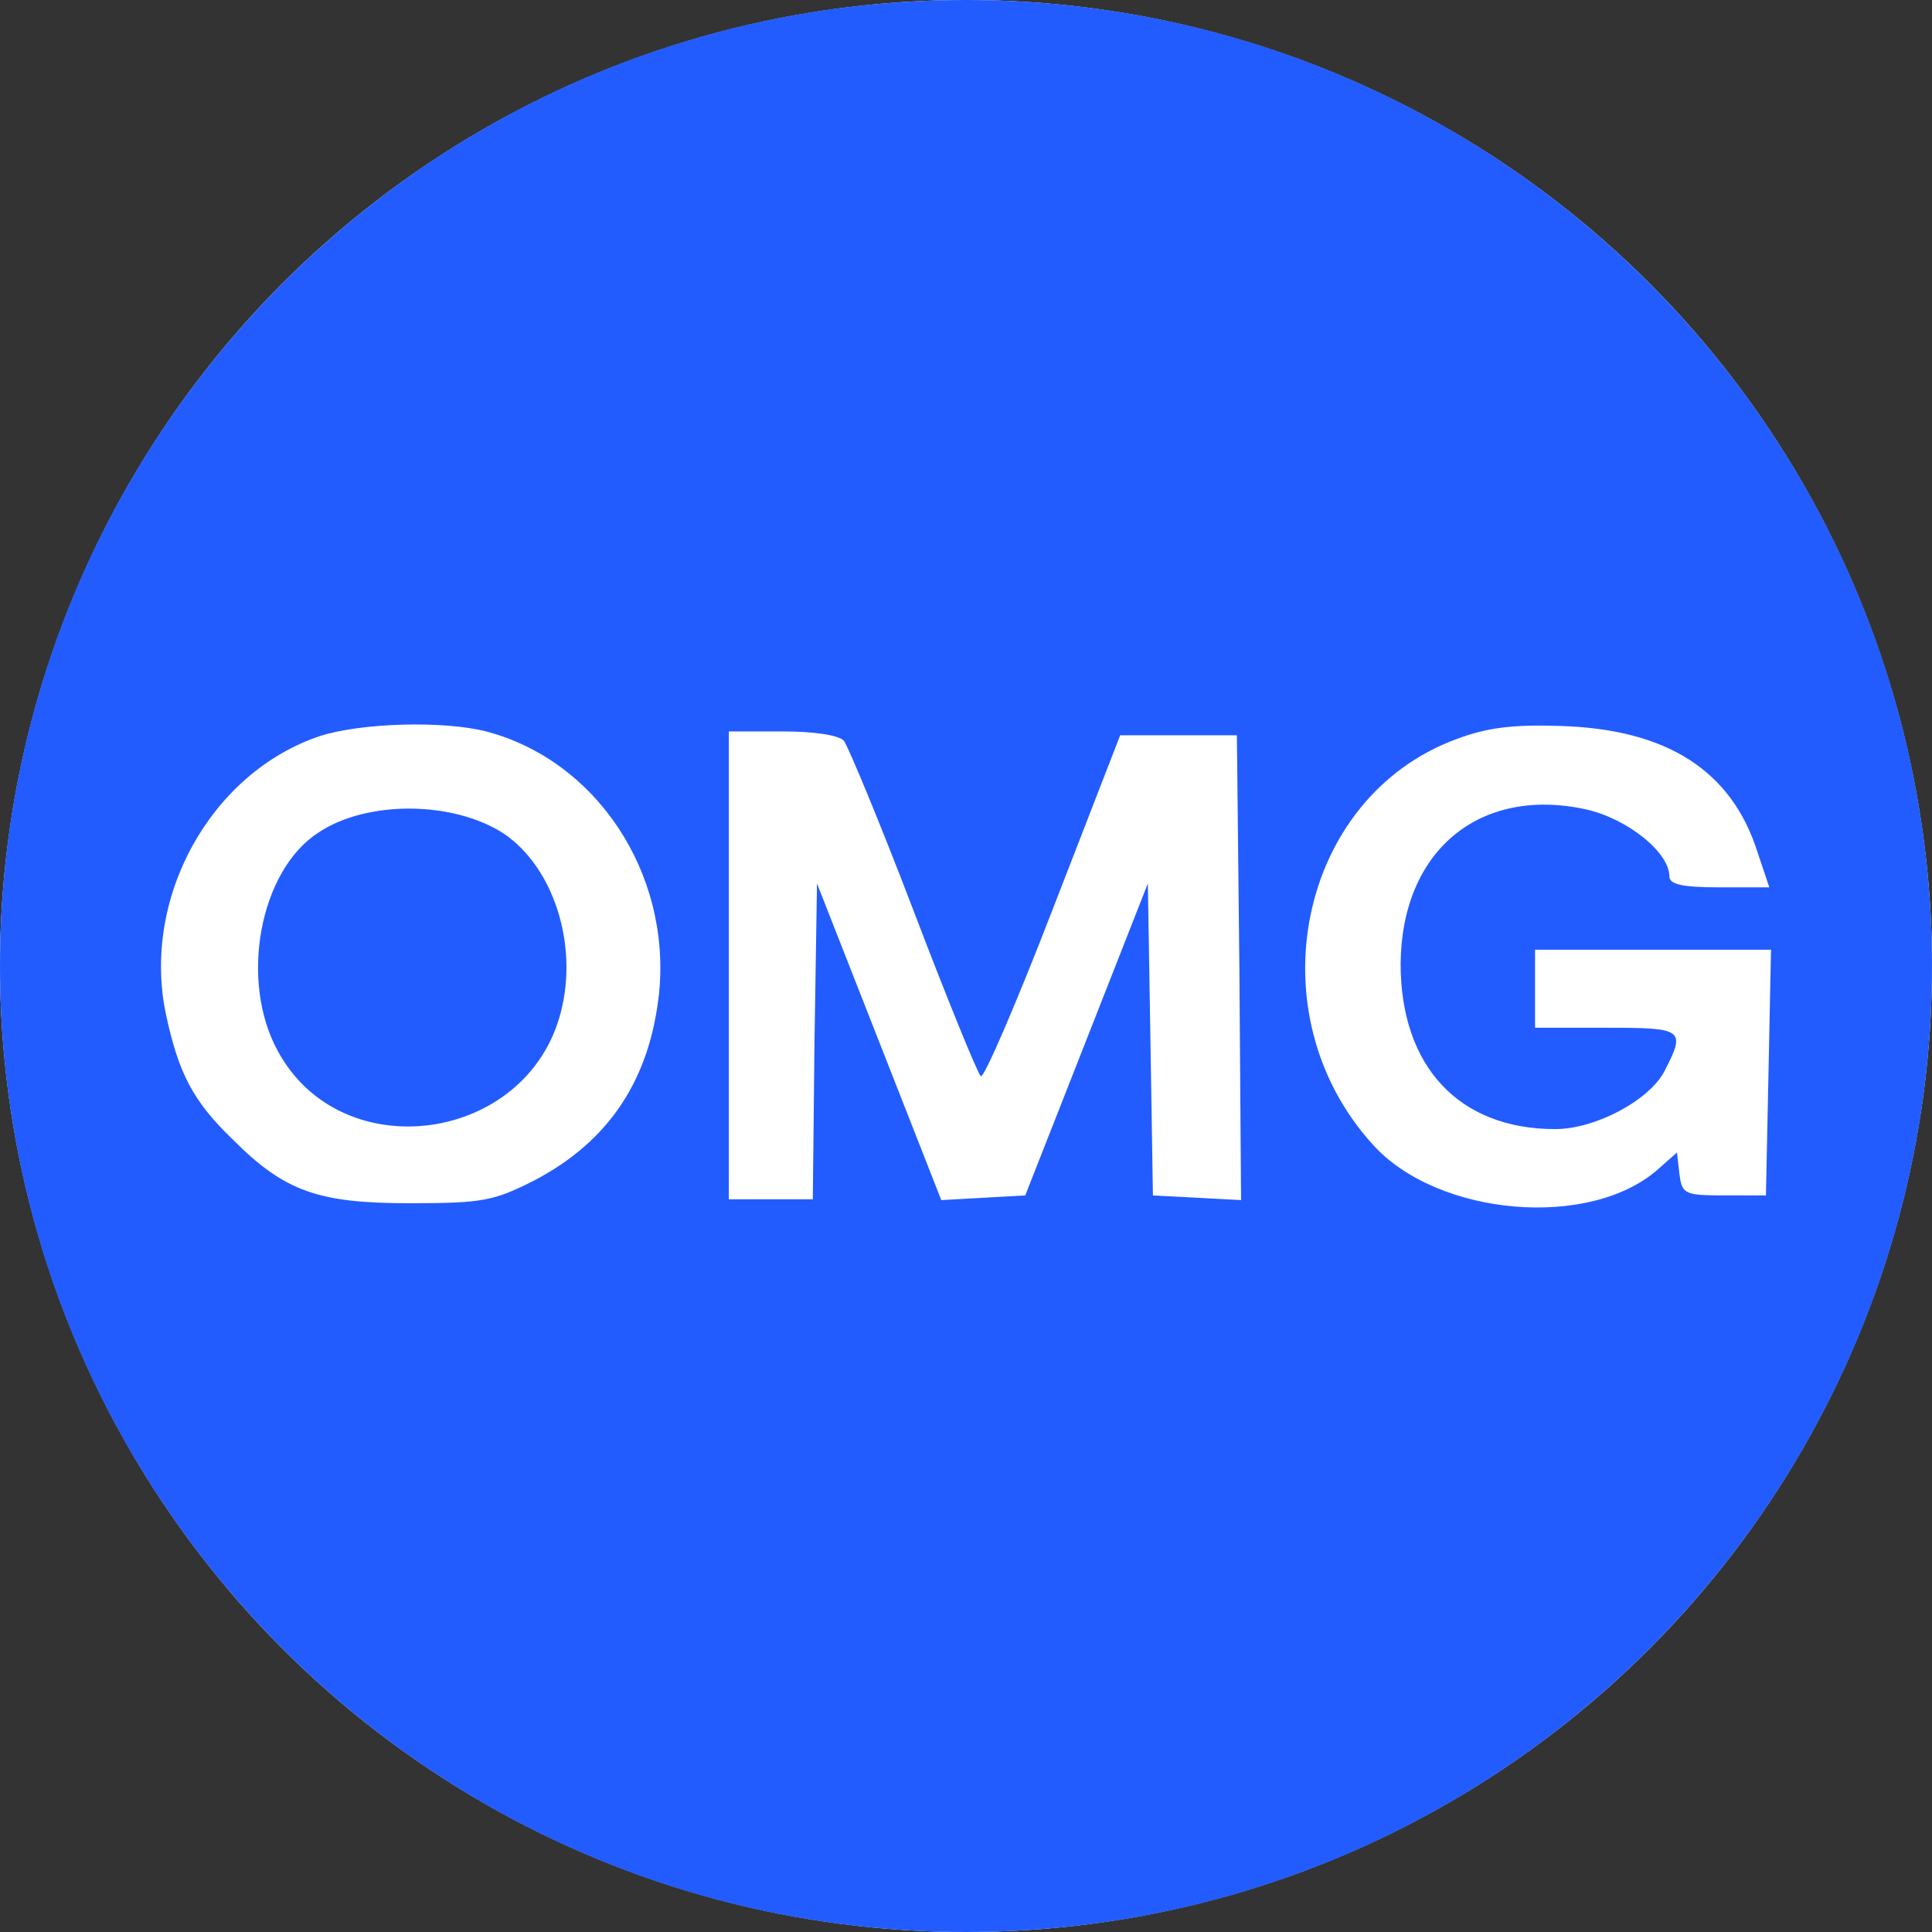 <svg width="24px" height="24px" viewBox="0 0 24 24" fill="none" xmlns="http://www.w3.org/2000/svg">
<rect x="0" y="0" width="24" height="24" fill="#333333" stroke="none"/>
<circle cx="12" cy="12" r="12" fill="white"/>
<path fill-rule="evenodd" clip-rule="evenodd" d="M12 0C18.627 0 24 5.373 24 12C24 18.627 18.627 24 12 24C5.373 24 0 18.627 0 12C0 5.373 5.373 0 12 0ZM18.088 9.183C16.127 9.909 15.574 12.593 17.055 14.22C17.858 15.111 19.757 15.276 20.602 14.52L20.832 14.317L20.863 14.588C20.892 14.81 20.92 14.845 21.302 14.849L21.937 14.85L21.969 13.319L22 11.798H19.069V12.767H19.955C20.915 12.767 20.946 12.786 20.675 13.309C20.487 13.668 19.82 14.026 19.319 14.026C18.119 14.026 17.399 13.242 17.399 11.973C17.41 10.568 18.38 9.764 19.705 10.055C20.216 10.171 20.738 10.587 20.738 10.888C20.738 10.985 20.894 11.023 21.364 11.023H21.979L21.833 10.587C21.51 9.57 20.706 9.057 19.381 9.018C18.797 8.999 18.474 9.037 18.088 9.183ZM3.973 9.144C2.617 9.599 1.751 11.159 2.064 12.612C2.221 13.338 2.398 13.678 2.888 14.152C3.535 14.801 3.952 14.947 5.089 14.947C5.997 14.947 6.133 14.918 6.633 14.666C7.562 14.181 8.073 13.416 8.188 12.331C8.334 10.839 7.405 9.444 6.039 9.086C5.507 8.95 4.484 8.979 3.973 9.144ZM9.721 9.086H9.054V14.898H10.097L10.118 12.941L10.149 10.975L10.921 12.941L11.693 14.908L12.736 14.85L13.498 12.912L14.259 10.975L14.291 12.912L14.322 14.85L14.875 14.879L15.417 14.908L15.396 12.021L15.365 9.134H13.915L13.081 11.285C12.621 12.476 12.215 13.416 12.183 13.368C12.142 13.329 11.766 12.409 11.349 11.314C10.931 10.219 10.535 9.27 10.483 9.202C10.42 9.134 10.128 9.086 9.721 9.086ZM6.258 10.355C6.873 10.771 7.186 11.73 6.967 12.573C6.55 14.201 4.244 14.52 3.452 13.058C2.972 12.186 3.222 10.82 3.952 10.345C4.557 9.938 5.632 9.948 6.258 10.355Z" fill="#225CFF"/>
</svg>
